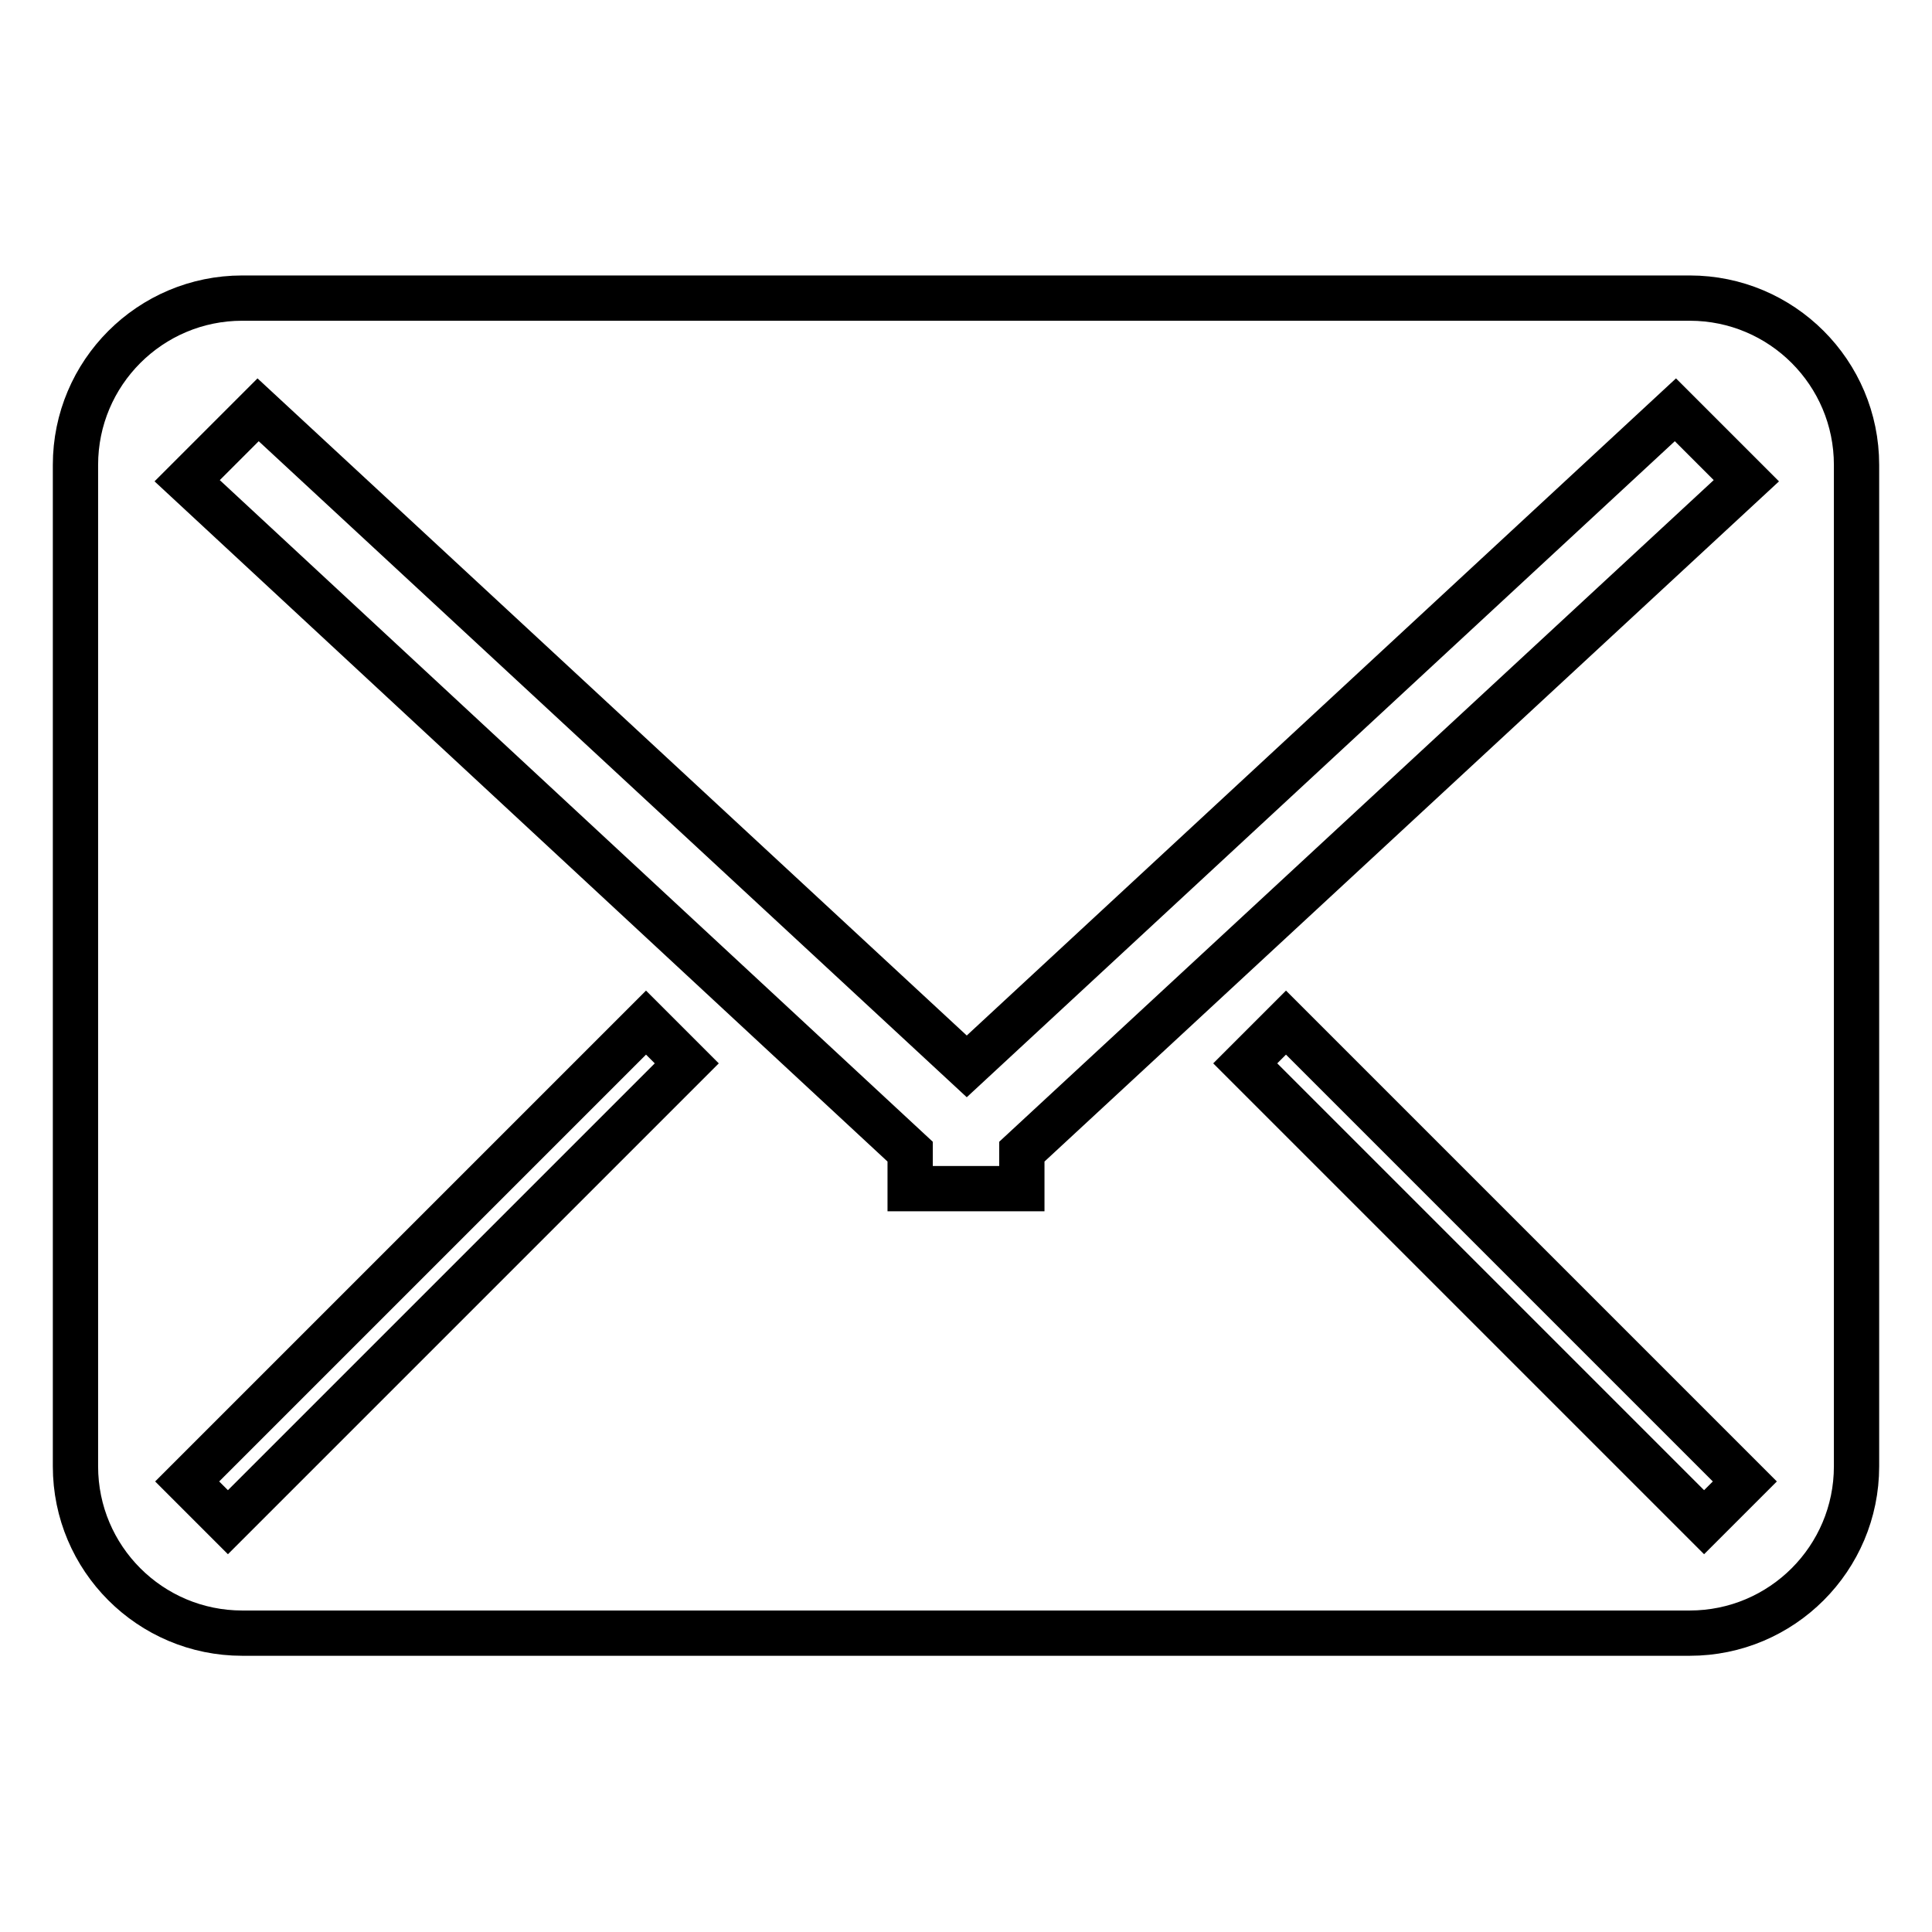 <?xml version="1.0" encoding="utf-8"?>
<!-- Svg Vector Icons : http://www.onlinewebfonts.com/icon -->
<!DOCTYPE svg PUBLIC "-//W3C//DTD SVG 1.1//EN" "http://www.w3.org/Graphics/SVG/1.1/DTD/svg11.dtd">
<svg version="1.1" xmlns="http://www.w3.org/2000/svg" xmlns:xlink="http://www.w3.org/1999/xlink" x="0px" y="0px" viewBox="0 0 256 256" enable-background="new 0 0 256 256" xml:space="preserve">
<g> <path stroke-width="6" fill-opacity="0" stroke="#000000"  d="M223.9,39.5H32.1C19.9,39.5,10,49.4,10,61.6v132.7c0,12.2,9.9,22.1,22.1,22.1h191.8 c12.2,0,22.1-9.9,22.1-22.1V61.6C246,49.4,236.1,39.5,223.9,39.5z M30.2,201.7l-5.4-5.4l60.8-60.8l5.4,5.4L30.2,201.7z  M225.8,201.7l-60.8-60.8l5.4-5.4l60.8,60.8L225.8,201.7z M135.4,152.6v4.9h-14.8v-4.9L24.8,63.7l9.4-9.4l93.9,87l93.9-87l9.4,9.4 L135.4,152.6z"/></g>
</svg>